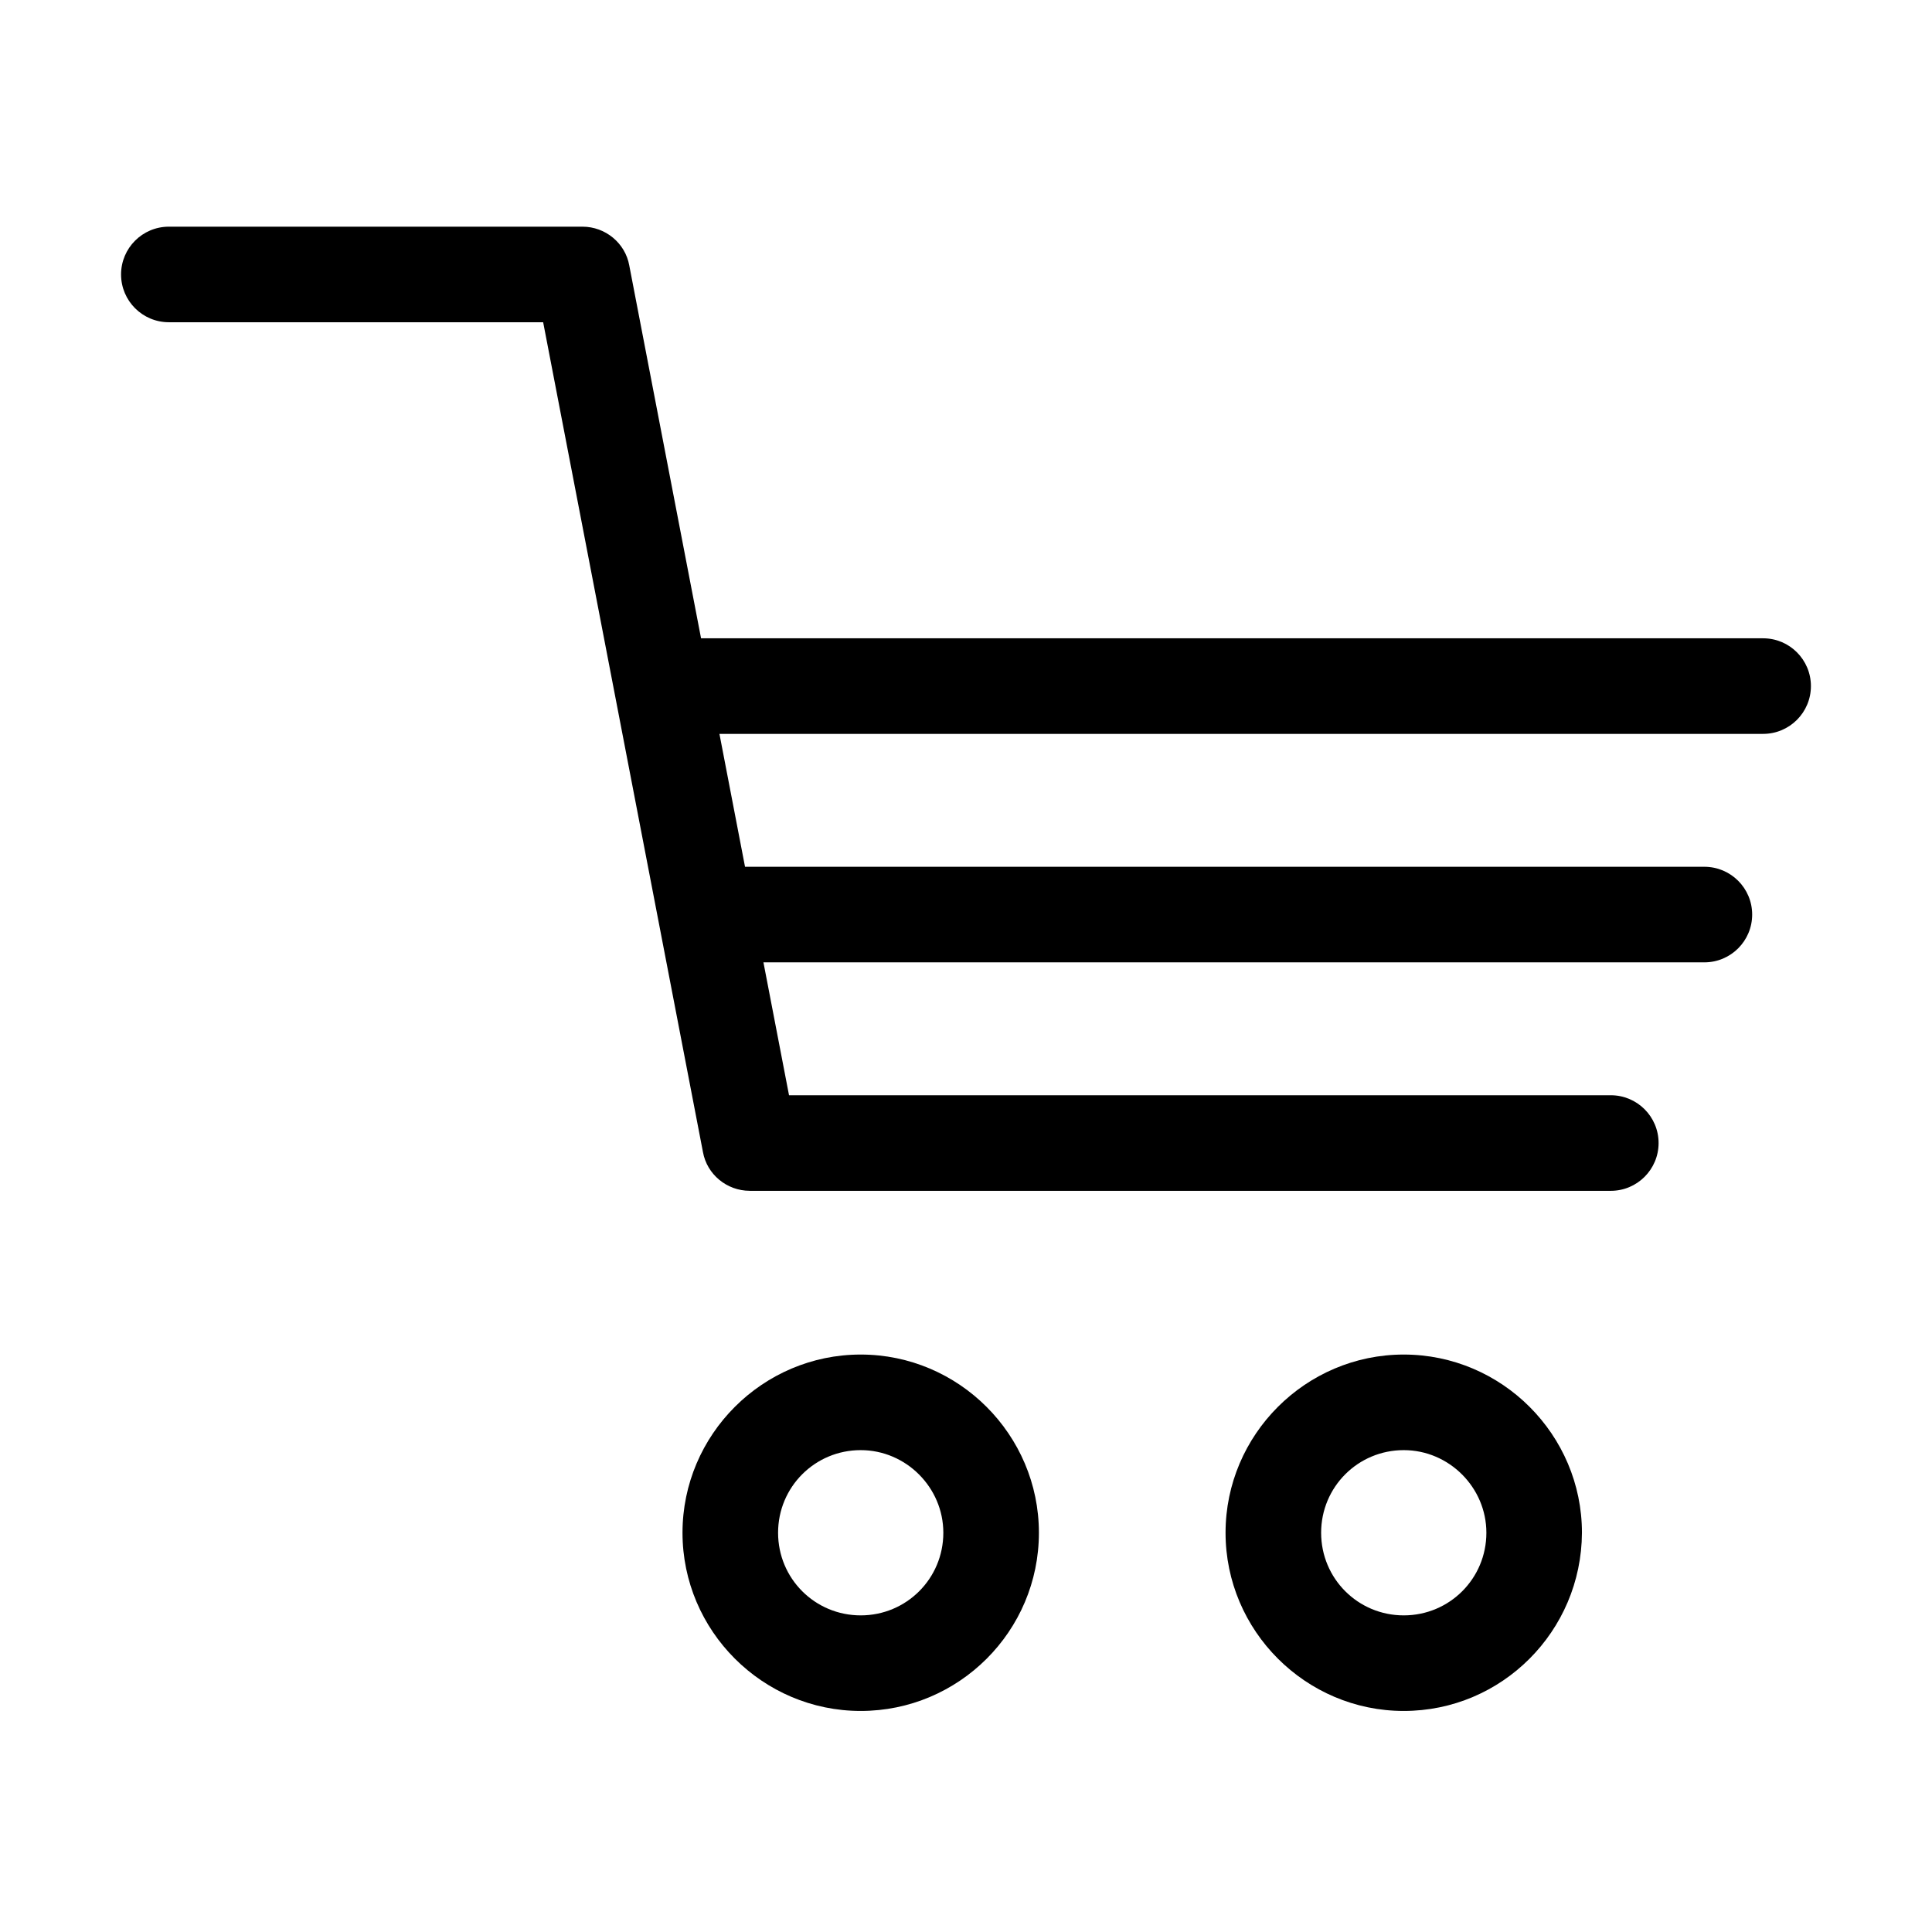 <?xml version="1.0" encoding="UTF-8"?>
<!-- Uploaded to: SVG Repo, www.svgrepo.com, Generator: SVG Repo Mixer Tools -->
<svg fill="#000000" width="800px" height="800px" version="1.1" viewBox="144 144 512 512" xmlns="http://www.w3.org/2000/svg">
 <path d="m342.68 459.58h228.2c6.992 0 12.664-5.672 12.664-12.664 0-6.992-5.672-12.664-12.664-12.664h-217.78l-6.781-35.219h249.36c6.992 0 12.664-5.672 12.664-12.664 0-6.992-5.672-12.664-12.664-12.664h-254.24l-6.781-35.219h276.59c6.992 0 12.664-5.672 12.664-12.664 0-6.992-5.672-12.664-12.664-12.664h-281.46l-19.023-98.797c-1.055-5.938-6.332-10.289-12.398-10.289h-109.62c-6.992 0-12.664 5.672-12.664 12.66 0 6.992 5.672 12.664 12.664 12.664h99.195l42.344 219.89c1.055 5.934 6.332 10.289 12.398 10.289zm29.418 137.84c-25.988 0-47.227-21.238-47.227-47.223 0-25.988 21.238-47.227 47.227-47.227 25.984 0 47.223 21.238 47.223 47.227 0 26.117-21.238 47.223-47.223 47.223zm0-69.121c-12.137 0-21.898 9.762-21.898 21.898 0 12.133 9.762 21.895 21.898 21.895 12.133 0 21.895-9.762 21.895-21.895 0-12.004-9.895-21.898-21.895-21.898zm143.91 69.121c-25.984 0-47.223-21.238-47.223-47.223 0-25.988 21.238-47.227 47.223-47.227 25.988 0 47.223 21.238 47.223 47.227-0.129 26.117-21.234 47.223-47.223 47.223zm0-69.121c-12.137 0-21.895 9.762-21.895 21.898 0 12.133 9.758 21.895 21.895 21.895s21.898-9.762 21.898-21.895c0-12.004-9.895-21.898-21.898-21.898z" fill-rule="evenodd"/>
</svg>